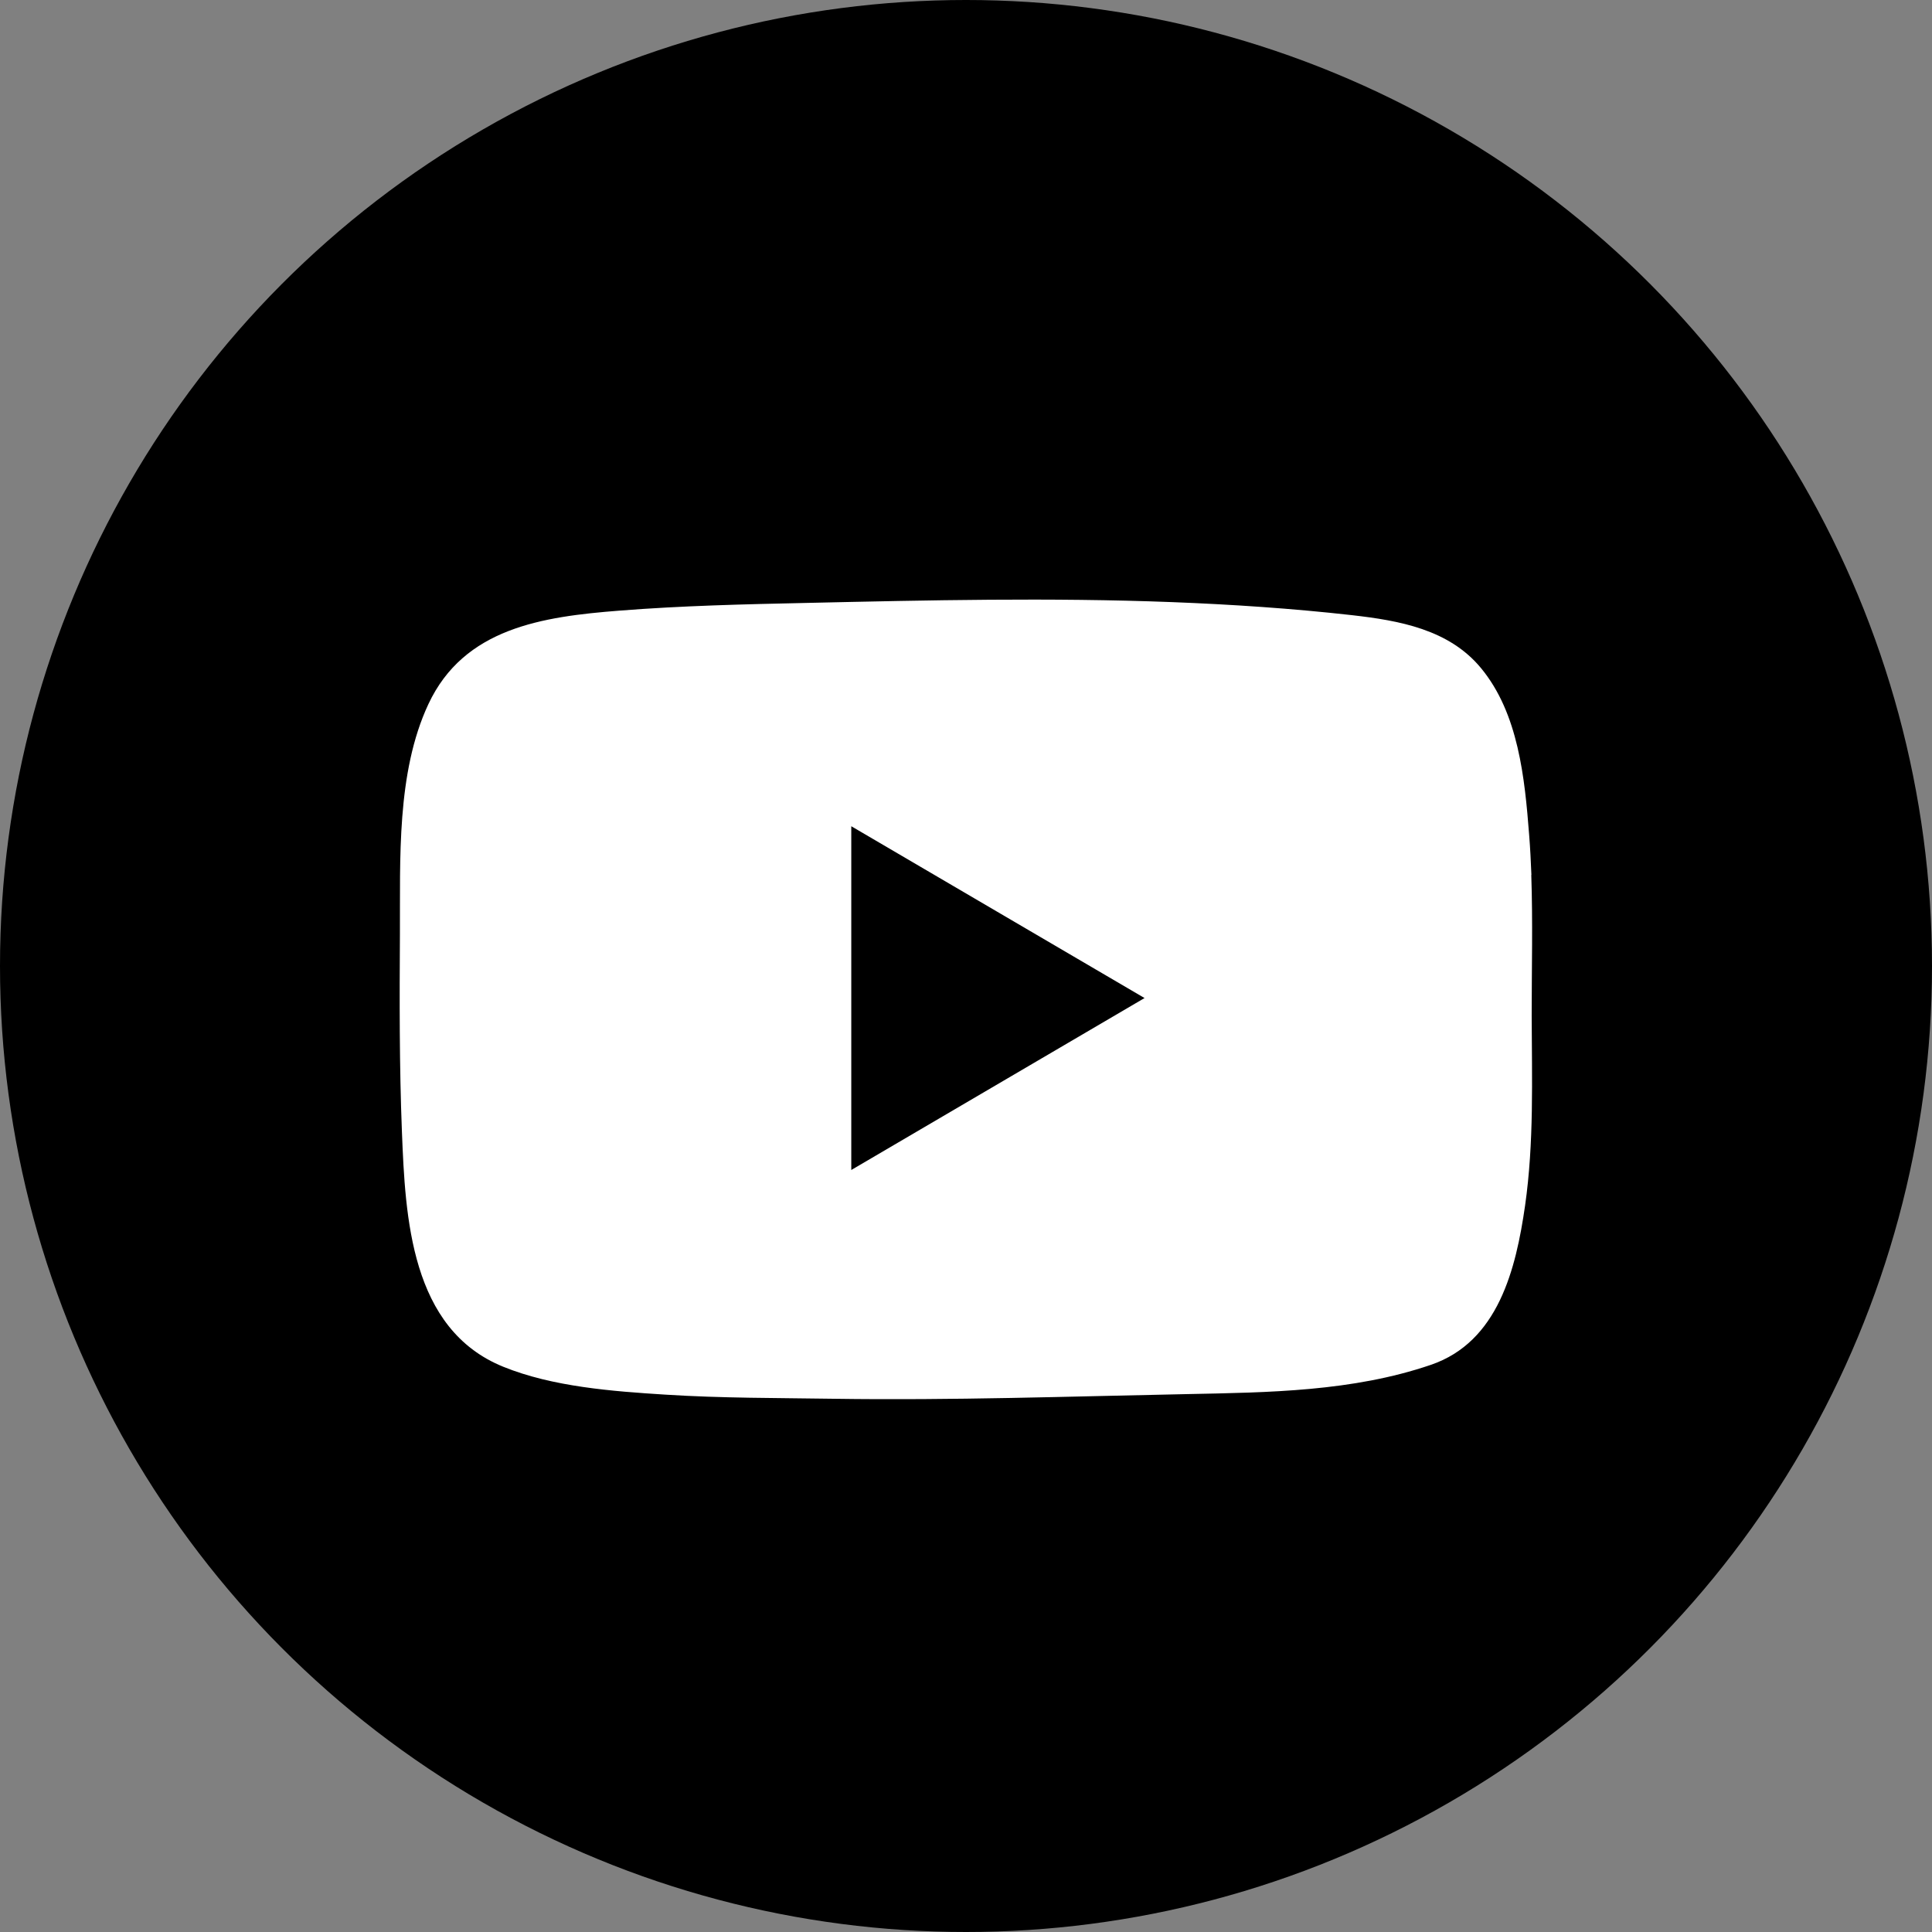 <svg width="29" height="29" viewBox="0 0 29 29" fill="none" xmlns="http://www.w3.org/2000/svg">
<rect x="0" y="0" width="29" height="29" fill="#808080" stroke="none"/>
<circle cx="14.5" cy="14.5" r="14.5" fill="black"/>
<g clip-path="url(#clip0_330_389)">
<path d="M22.987 13.133C22.979 12.932 22.969 12.731 22.953 12.531C22.887 11.681 22.793 10.708 22.23 10.028C21.749 9.446 21.003 9.315 20.295 9.234C19.398 9.133 18.496 9.073 17.594 9.038C15.766 8.968 13.938 9.009 12.111 9.05C11.172 9.07 10.233 9.092 9.296 9.166C8.147 9.256 6.965 9.424 6.43 10.57C5.949 11.598 6.009 12.904 6.003 14.011C5.997 15.003 5.994 15.996 6.033 16.988C6.084 18.274 6.162 19.95 7.553 20.515C8.296 20.817 9.194 20.884 9.988 20.934C10.829 20.988 11.673 20.983 12.515 20.996C14.283 21.022 16.049 20.961 17.816 20.926C19.044 20.901 20.302 20.888 21.477 20.487C22.49 20.142 22.755 19.047 22.892 18.096C23.027 17.151 22.994 16.194 22.991 15.242C22.991 14.54 23.009 13.835 22.985 13.133" fill="white"/>
<path d="M17.18 14.981C15.695 14.112 14.244 13.261 12.778 12.402V17.562C14.248 16.7 15.701 15.849 17.18 14.981Z" fill="black"/>
</g>
<defs>
<clipPath id="clip0_330_389">
<rect width="17" height="12" fill="white" transform="translate(6 9)"/>
</clipPath>
</defs>
</svg>
